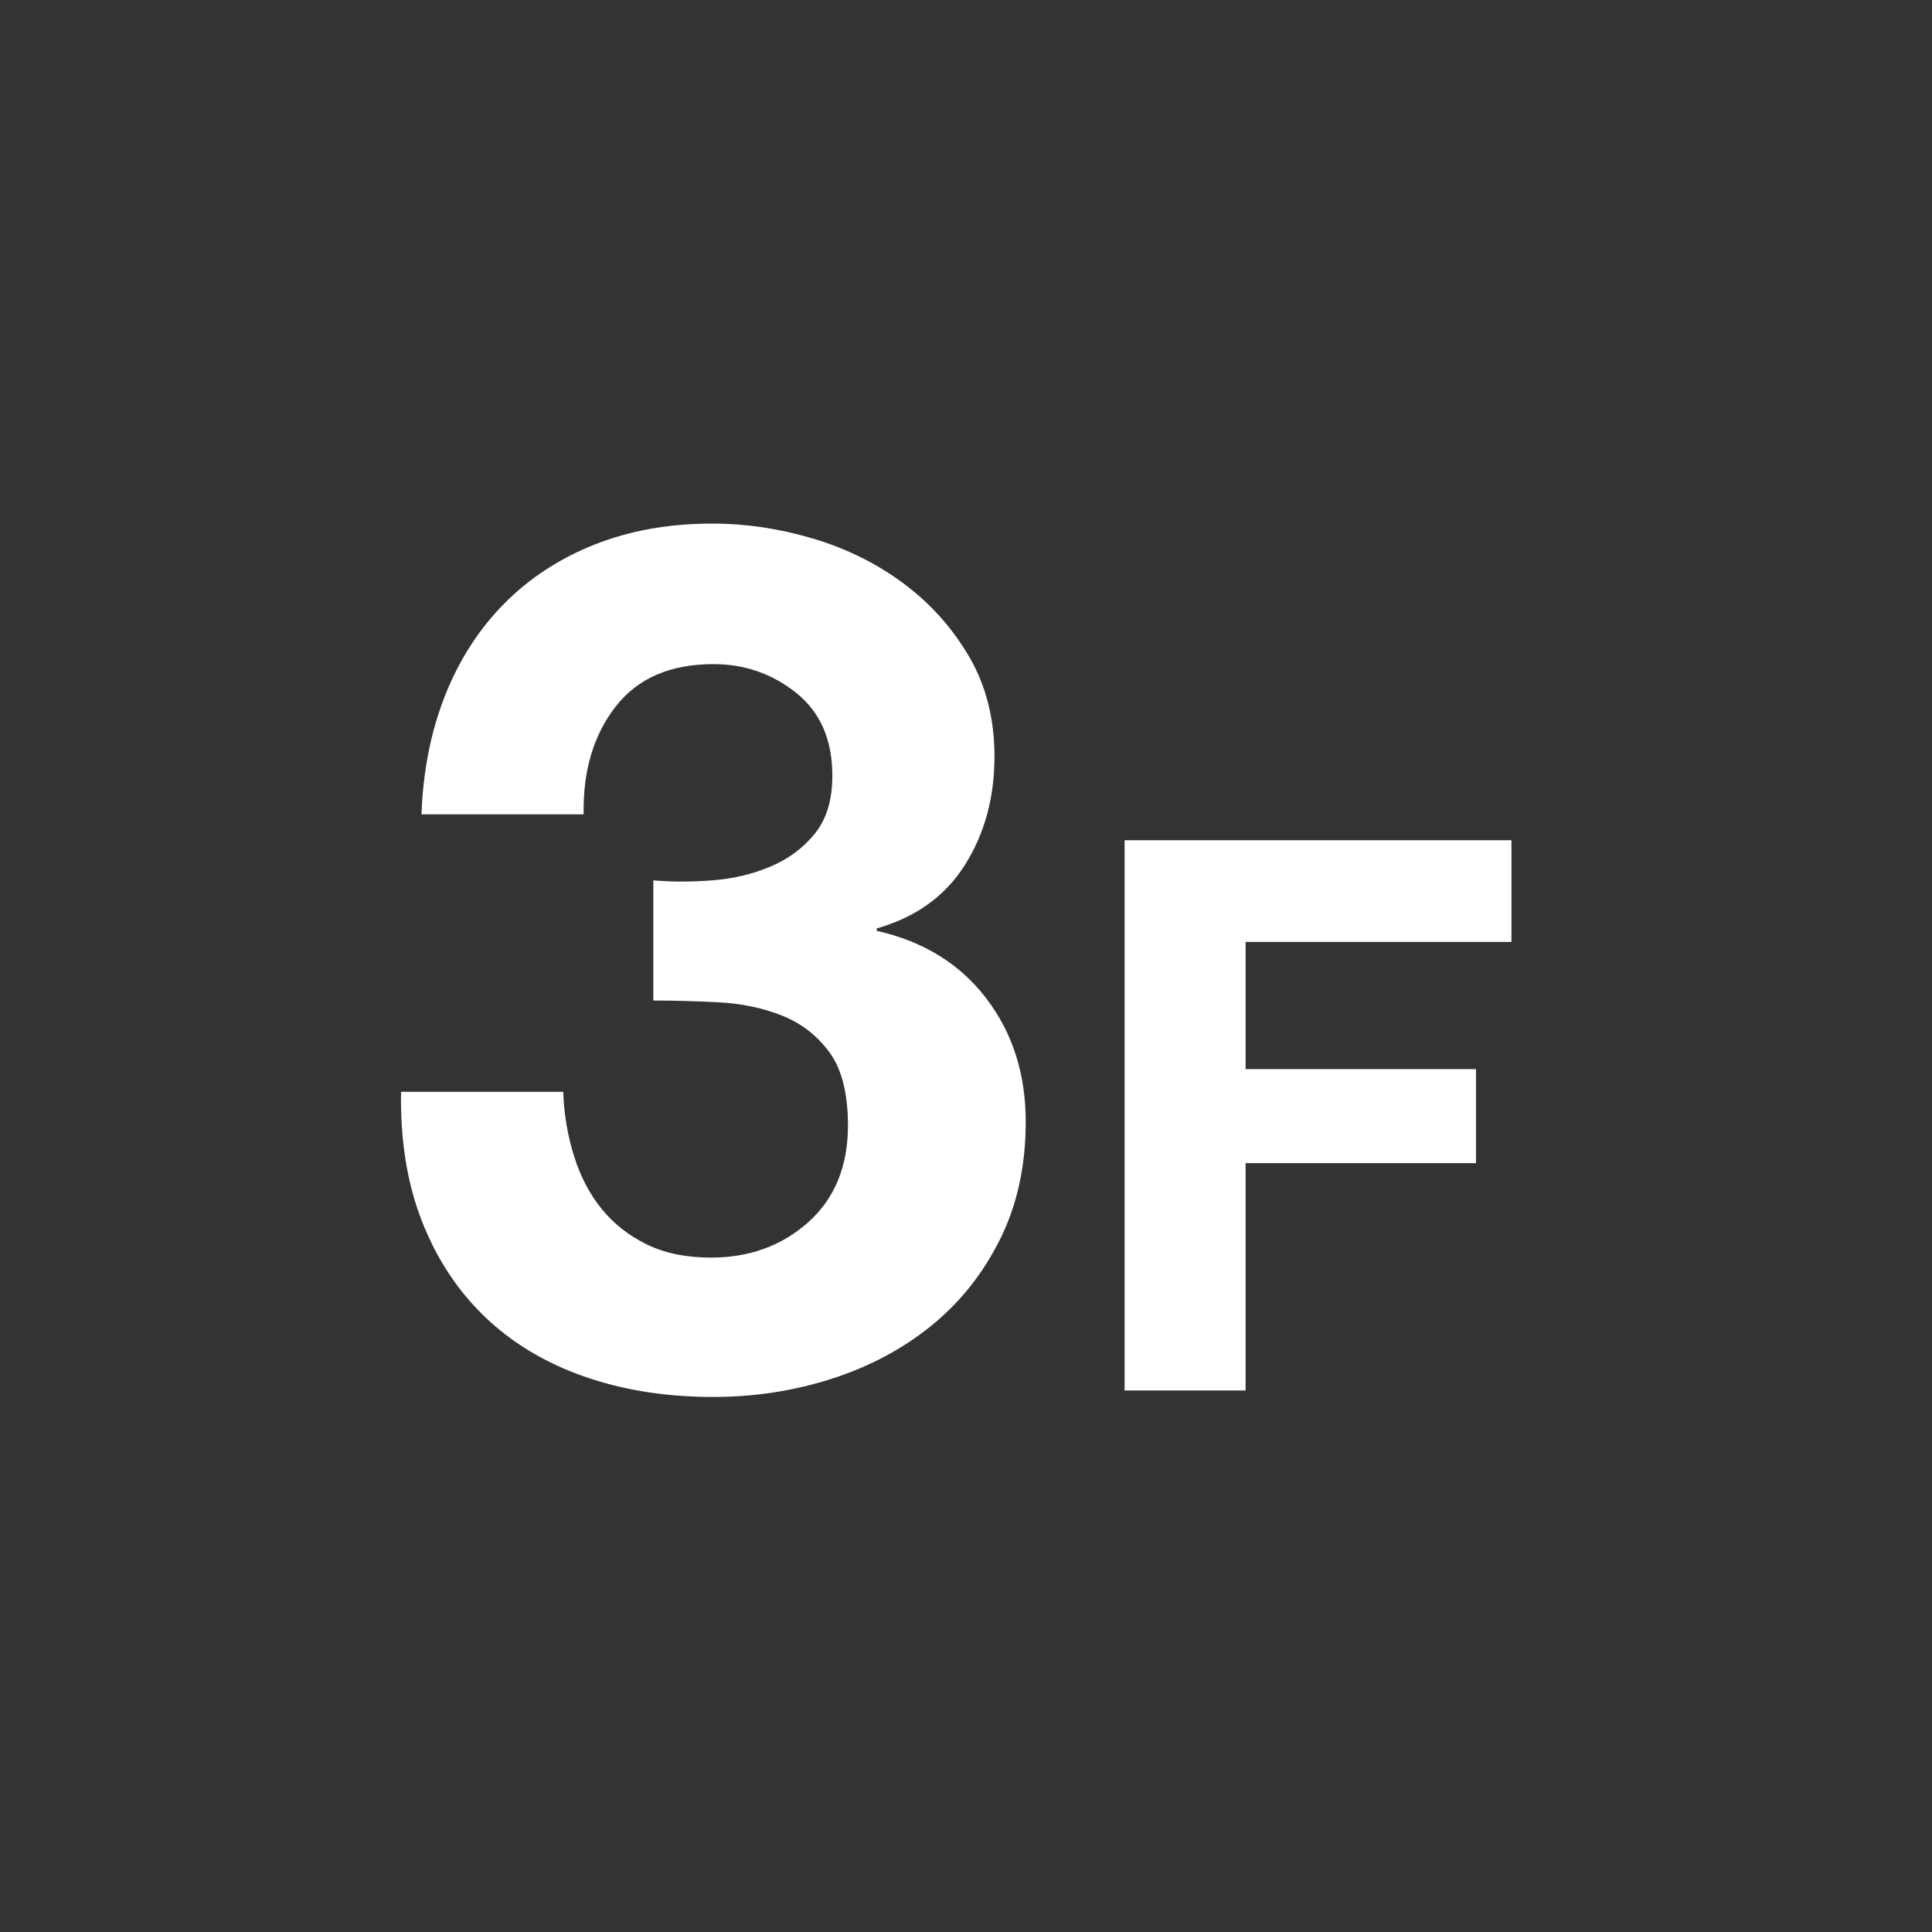 <?xml version="1.0" encoding="utf-8"?>
<!-- Generator: Adobe Illustrator 17.0.0, SVG Export Plug-In . SVG Version: 6.00 Build 0)  -->
<!DOCTYPE svg PUBLIC "-//W3C//DTD SVG 1.1//EN" "http://www.w3.org/Graphics/SVG/1.1/DTD/svg11.dtd">
<svg version="1.1" id="レイヤー_1" xmlns="http://www.w3.org/2000/svg" xmlns:xlink="http://www.w3.org/1999/xlink" x="0px"
	 y="0px" width="80px" height="80px" viewBox="0 0 80 80" enable-background="new 0 0 80 80" xml:space="preserve">
<rect x="0" y="0" width="80" height="80" fill="#333333" stroke="none"/>
<g>
	<g>
		<g>
			<path fill="#FFFFFF" d="M29.491,36.454c0.862-0.066,1.667-0.256,2.413-0.572c0.746-0.314,1.359-0.771,1.84-1.368
				c0.48-0.597,0.722-1.393,0.722-2.388c0-1.492-0.498-2.636-1.493-3.432c-0.995-0.796-2.139-1.194-3.432-1.194
				c-1.791,0-3.143,0.589-4.055,1.766c-0.912,1.178-1.352,2.662-1.318,4.453h-6.716c0.066-1.791,0.389-3.424,0.97-4.9
				c0.58-1.476,1.393-2.744,2.438-3.806c1.044-1.061,2.296-1.882,3.755-2.462c1.459-0.58,3.084-0.871,4.875-0.871
				c1.393,0,2.786,0.208,4.179,0.622c1.393,0.415,2.644,1.037,3.755,1.865c1.111,0.829,2.015,1.841,2.711,3.034
				c0.696,1.194,1.044,2.571,1.044,4.129c0,1.691-0.406,3.184-1.219,4.478c-0.813,1.293-2.032,2.172-3.656,2.637v0.099
				c1.923,0.431,3.433,1.36,4.527,2.786c1.095,1.427,1.642,3.134,1.642,5.124c0,1.824-0.356,3.449-1.069,4.875
				c-0.713,1.427-1.667,2.62-2.86,3.582s-2.571,1.691-4.129,2.188c-1.56,0.498-3.184,0.746-4.875,0.746
				c-1.958,0-3.74-0.282-5.348-0.846c-1.609-0.563-2.977-1.384-4.104-2.462c-1.127-1.078-1.998-2.396-2.611-3.955
				c-0.614-1.559-0.904-3.35-0.871-5.373h6.716c0.032,0.929,0.182,1.816,0.448,2.662c0.265,0.846,0.646,1.575,1.144,2.188
				c0.498,0.614,1.119,1.103,1.865,1.468c0.746,0.365,1.633,0.547,2.662,0.547c1.592,0,2.935-0.489,4.029-1.467
				c1.094-0.978,1.642-2.313,1.642-4.004c0-1.326-0.257-2.338-0.771-3.035c-0.515-0.697-1.169-1.202-1.965-1.517
				c-0.796-0.315-1.667-0.498-2.612-0.547s-1.849-0.075-2.711-0.075v-4.975C27.815,36.521,28.628,36.521,29.491,36.454z"/>
			<path fill="#FFFFFF" d="M62.586,34.792v4.212H51.577v5.265h9.541v3.894h-9.541v9.414h-5.01V34.792H62.586z"/>
		</g>
	</g>
</g>
</svg>
